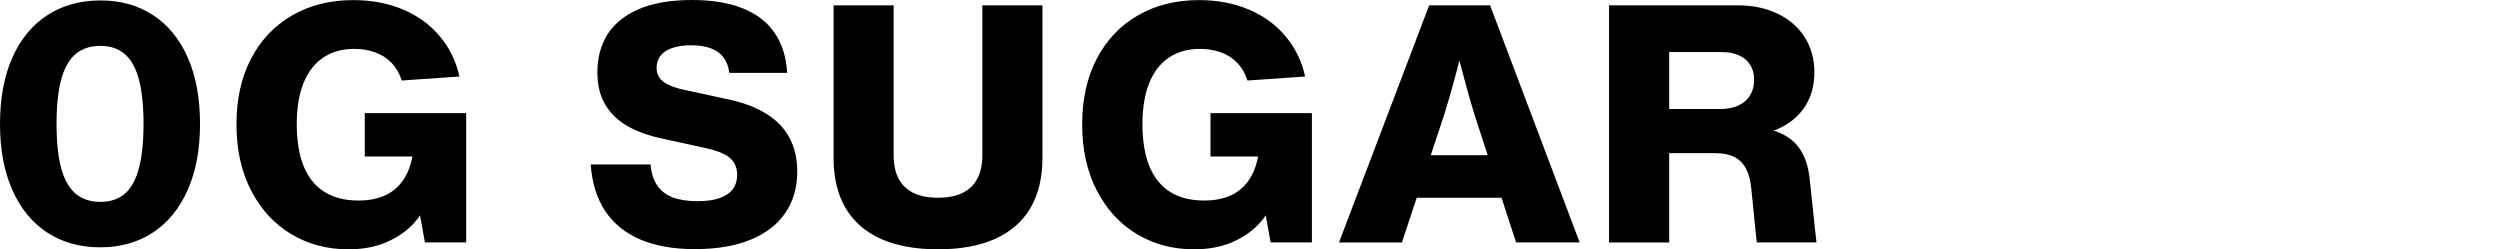 <svg viewBox="0 0 1314 131.05" version="1.1" height="131.05" width="1314" xmlns="http://www.w3.org/2000/svg" id="Layer_1">
  
  <path d="M52.69,129.99c-10.62,0-19.89-2.58-27.83-7.74-7.93-5.19-14.06-12.66-18.38-22.4C2.16,90.11,0,78.53,0,65.11s2.16-25.08,6.48-34.83c4.35-9.74,10.49-17.18,18.42-22.31C32.86,2.81,42.17.23,52.81.23s19.78,2.58,27.65,7.74c7.88,5.13,13.96,12.57,18.24,22.31,4.29,9.74,6.43,21.35,6.43,34.83s-2.16,24.97-6.47,34.74c-4.32,9.74-10.43,17.21-18.33,22.4-7.88,5.16-17.09,7.74-27.65,7.74h.01ZM52.82,106.1c5.19,0,9.45-1.43,12.78-4.29,3.32-2.86,5.79-7.29,7.39-13.3,1.63-6.04,2.45-13.84,2.45-23.41s-.82-17.35-2.45-23.36c-1.6-6.04-4.08-10.49-7.44-13.34-3.32-2.86-7.6-4.29-12.82-4.29s-9.61,1.43-12.99,4.29c-3.38,2.86-5.91,7.31-7.57,13.34-1.63,6.01-2.45,13.8-2.45,23.36s.82,17.32,2.45,23.36c1.66,6.01,4.19,10.46,7.57,13.34,3.41,2.86,7.77,4.29,13.08,4.29h0ZM183.03,131.04c-11.08,0-21.09-2.67-30.01-8.01-8.9-5.34-15.91-12.96-21.04-22.88-5.13-9.95-7.7-21.55-7.7-34.83s2.55-24.6,7.66-34.43c5.13-9.86,12.34-17.46,21.61-22.79C162.82,2.73,173.54.05,185.71.05c9.51,0,18.14,1.62,25.9,4.86,7.79,3.24,14.25,7.89,19.38,13.96,5.16,6.04,8.66,13.15,10.5,21.35l-30.32,2.1c-1.2-3.71-2.99-6.8-5.38-9.28s-5.25-4.32-8.57-5.51c-3.32-1.22-6.99-1.84-10.98-1.84-6.36,0-11.81,1.53-16.36,4.59-4.52,3.03-7.98,7.51-10.37,13.43-2.36,5.92-3.54,13.11-3.54,21.57s1.21,16.12,3.63,22.09c2.45,5.95,6.08,10.44,10.89,13.48,4.81,3.03,10.79,4.55,17.94,4.55,5.6,0,10.43-.98,14.48-2.93,4.08-1.98,7.37-5.03,9.84-9.14,2.48-4.11,4.05-9.32,4.72-15.62h8.97v21.92c-.9,5.31-3.17,10.35-6.78,15.14-3.59,4.78-8.5,8.69-14.74,11.73-6.21,3.03-13.5,4.55-21.88,4.55h0ZM223.32,127.41l-5.6-31.32v-13.83h-25.99v-22.79h53.29v67.94h-21.7ZM365.33,130.95c-11.14,0-20.68-1.66-28.61-4.99-7.93-3.36-14.12-8.33-18.55-14.92-4.43-6.62-7-14.82-7.7-24.59h31.46c.38,4.46,1.53,8.12,3.46,10.98,1.93,2.83,4.64,4.93,8.14,6.3,3.53,1.34,7.88,2.01,13.04,2.01,4.61,0,8.46-.52,11.55-1.57,3.12-1.08,5.46-2.65,7-4.73,1.55-2.07,2.32-4.59,2.32-7.57,0-2.51-.57-4.65-1.71-6.43-1.11-1.78-2.84-3.27-5.21-4.46-2.36-1.2-5.44-2.22-9.23-3.06l-23.23-5.08c-7.09-1.52-13.14-3.69-18.16-6.52-4.99-2.83-8.9-6.58-11.72-11.24-2.8-4.67-4.2-10.38-4.2-17.15,0-7.56,1.77-14.16,5.29-19.82,3.56-5.66,9.04-10.09,16.45-13.3,7.44-3.21,16.79-4.81,28.04-4.81,10.38,0,19.19,1.43,26.43,4.29,7.26,2.86,12.88,7.13,16.84,12.82,3.97,5.69,6.2,12.75,6.69,21.18h-30.41c-.38-3.21-1.37-5.88-2.98-8.01-1.57-2.16-3.79-3.78-6.65-4.86-2.83-1.08-6.32-1.62-10.46-1.62-3.76,0-7,.45-9.71,1.36-2.68.88-4.75,2.2-6.21,3.98-1.46,1.75-2.19,3.89-2.19,6.43,0,1.98.47,3.69,1.4,5.12s2.47,2.68,4.59,3.76c2.16,1.08,5.06,2.01,8.71,2.8l23.62,5.12c7.99,1.75,14.63,4.35,19.91,7.79,5.28,3.41,9.22,7.63,11.81,12.64,2.6,5.02,3.89,10.81,3.89,17.37,0,8.34-2.08,15.57-6.26,21.7-4.14,6.12-10.24,10.84-18.29,14.13-8.05,3.3-17.78,4.94-29.18,4.94h.02ZM493.02,131.04c-11.87,0-21.89-1.84-30.06-5.51-8.17-3.68-14.35-9.09-18.55-16.23-4.2-7.17-6.3-15.97-6.3-26.38V2.81h31.59v78.75c0,4.81.85,8.88,2.54,12.21,1.72,3.33,4.3,5.85,7.74,7.57,3.47,1.72,7.82,2.58,13.04,2.58s9.55-.86,12.99-2.58c3.47-1.72,6.05-4.24,7.74-7.57,1.72-3.32,2.58-7.39,2.58-12.21V2.81h31.59v80.11c0,10.41-2.1,19.21-6.3,26.38-4.2,7.15-10.38,12.56-18.55,16.23s-18.18,5.51-30.06,5.51h0ZM627.54,131.04c-11.08,0-21.09-2.67-30.01-8.01-8.9-5.34-15.91-12.96-21.04-22.88-5.13-9.95-7.7-21.55-7.7-34.83s2.55-24.6,7.66-34.43c5.13-9.86,12.34-17.46,21.61-22.79C607.34,2.73,618.05.05,630.22.05c9.51,0,18.14,1.62,25.9,4.86,7.79,3.24,14.25,7.89,19.38,13.96,5.16,6.04,8.66,13.15,10.5,21.35l-30.32,2.1c-1.2-3.71-2.99-6.8-5.38-9.28s-5.25-4.32-8.58-5.51c-3.33-1.22-6.99-1.84-10.98-1.84-6.36,0-11.81,1.53-16.36,4.59-4.52,3.03-7.98,7.51-10.37,13.43-2.36,5.92-3.54,13.11-3.54,21.57s1.21,16.12,3.63,22.09c2.45,5.95,6.08,10.44,10.89,13.48,4.81,3.03,10.79,4.55,17.94,4.55,5.6,0,10.43-.98,14.48-2.93,4.08-1.98,7.36-5.03,9.84-9.14,2.48-4.11,4.05-9.32,4.72-15.62h8.97v21.92c-.9,5.31-3.16,10.35-6.78,15.14-3.59,4.78-8.5,8.69-14.74,11.73-6.21,3.03-13.51,4.55-21.88,4.55h0ZM667.83,127.41l-5.6-31.32v-13.83h-25.99v-22.79h53.29v67.94h-21.7ZM703.79,127.41L751.17,2.81h32.03l47.07,124.6h-33.42l-21.88-67.2c-1.4-4.64-2.76-9.32-4.07-14.04s-2.6-9.52-3.85-14.39c-1.26-4.87-2.47-9.67-3.63-14.39h7.17c-1.28,5.37-2.49,10.3-3.63,14.79-1.14,4.49-2.38,9.14-3.72,13.96-1.34,4.78-2.73,9.48-4.16,14.09l-22.23,67.2h-33.07v-.02ZM736.65,103.92l1.75-22.36h59.59l1.66,22.36h-63ZM845.71,127.41V2.81h67.68c7.93,0,14.93,1.47,21,4.42,6.1,2.92,10.82,7.04,14.17,12.38,3.38,5.31,5.08,11.45,5.08,18.42,0,6.45-1.44,12.1-4.33,16.98-2.89,4.84-7.01,8.69-12.38,11.55-5.34,2.86-11.65,4.55-18.94,5.07v-5.12c7.12.23,12.99,1.37,17.63,3.41,4.67,2.01,8.27,5.02,10.81,9.01,2.54,4,4.13,9.13,4.77,15.4l1.92,18.16c.2,1.93.39,3.73.57,5.43.18,1.69.35,3.31.53,4.86s.35,3.09.53,4.64h-31.37c-.2-1.69-.41-3.53-.61-5.51-.2-2.01-.41-4.05-.61-6.12-.03-.41-.07-.82-.13-1.23-.03-.41-.06-.8-.09-1.18l-1.49-14.52c-.44-4.26-1.38-7.73-2.84-10.41-1.46-2.68-3.52-4.68-6.17-5.99-2.65-1.31-5.98-1.97-9.98-1.97h-36.92v-23.19h39.55c3.7,0,6.9-.61,9.58-1.84,2.71-1.26,4.77-3.03,6.17-5.34,1.43-2.3,2.14-5.02,2.14-8.14s-.67-5.63-2.01-7.79c-1.31-2.19-3.25-3.87-5.82-5.03-2.54-1.2-5.58-1.79-9.14-1.79h-40.03l12.34-10.89v110.95h-31.59l-.02-.02Z"></path>
</svg>